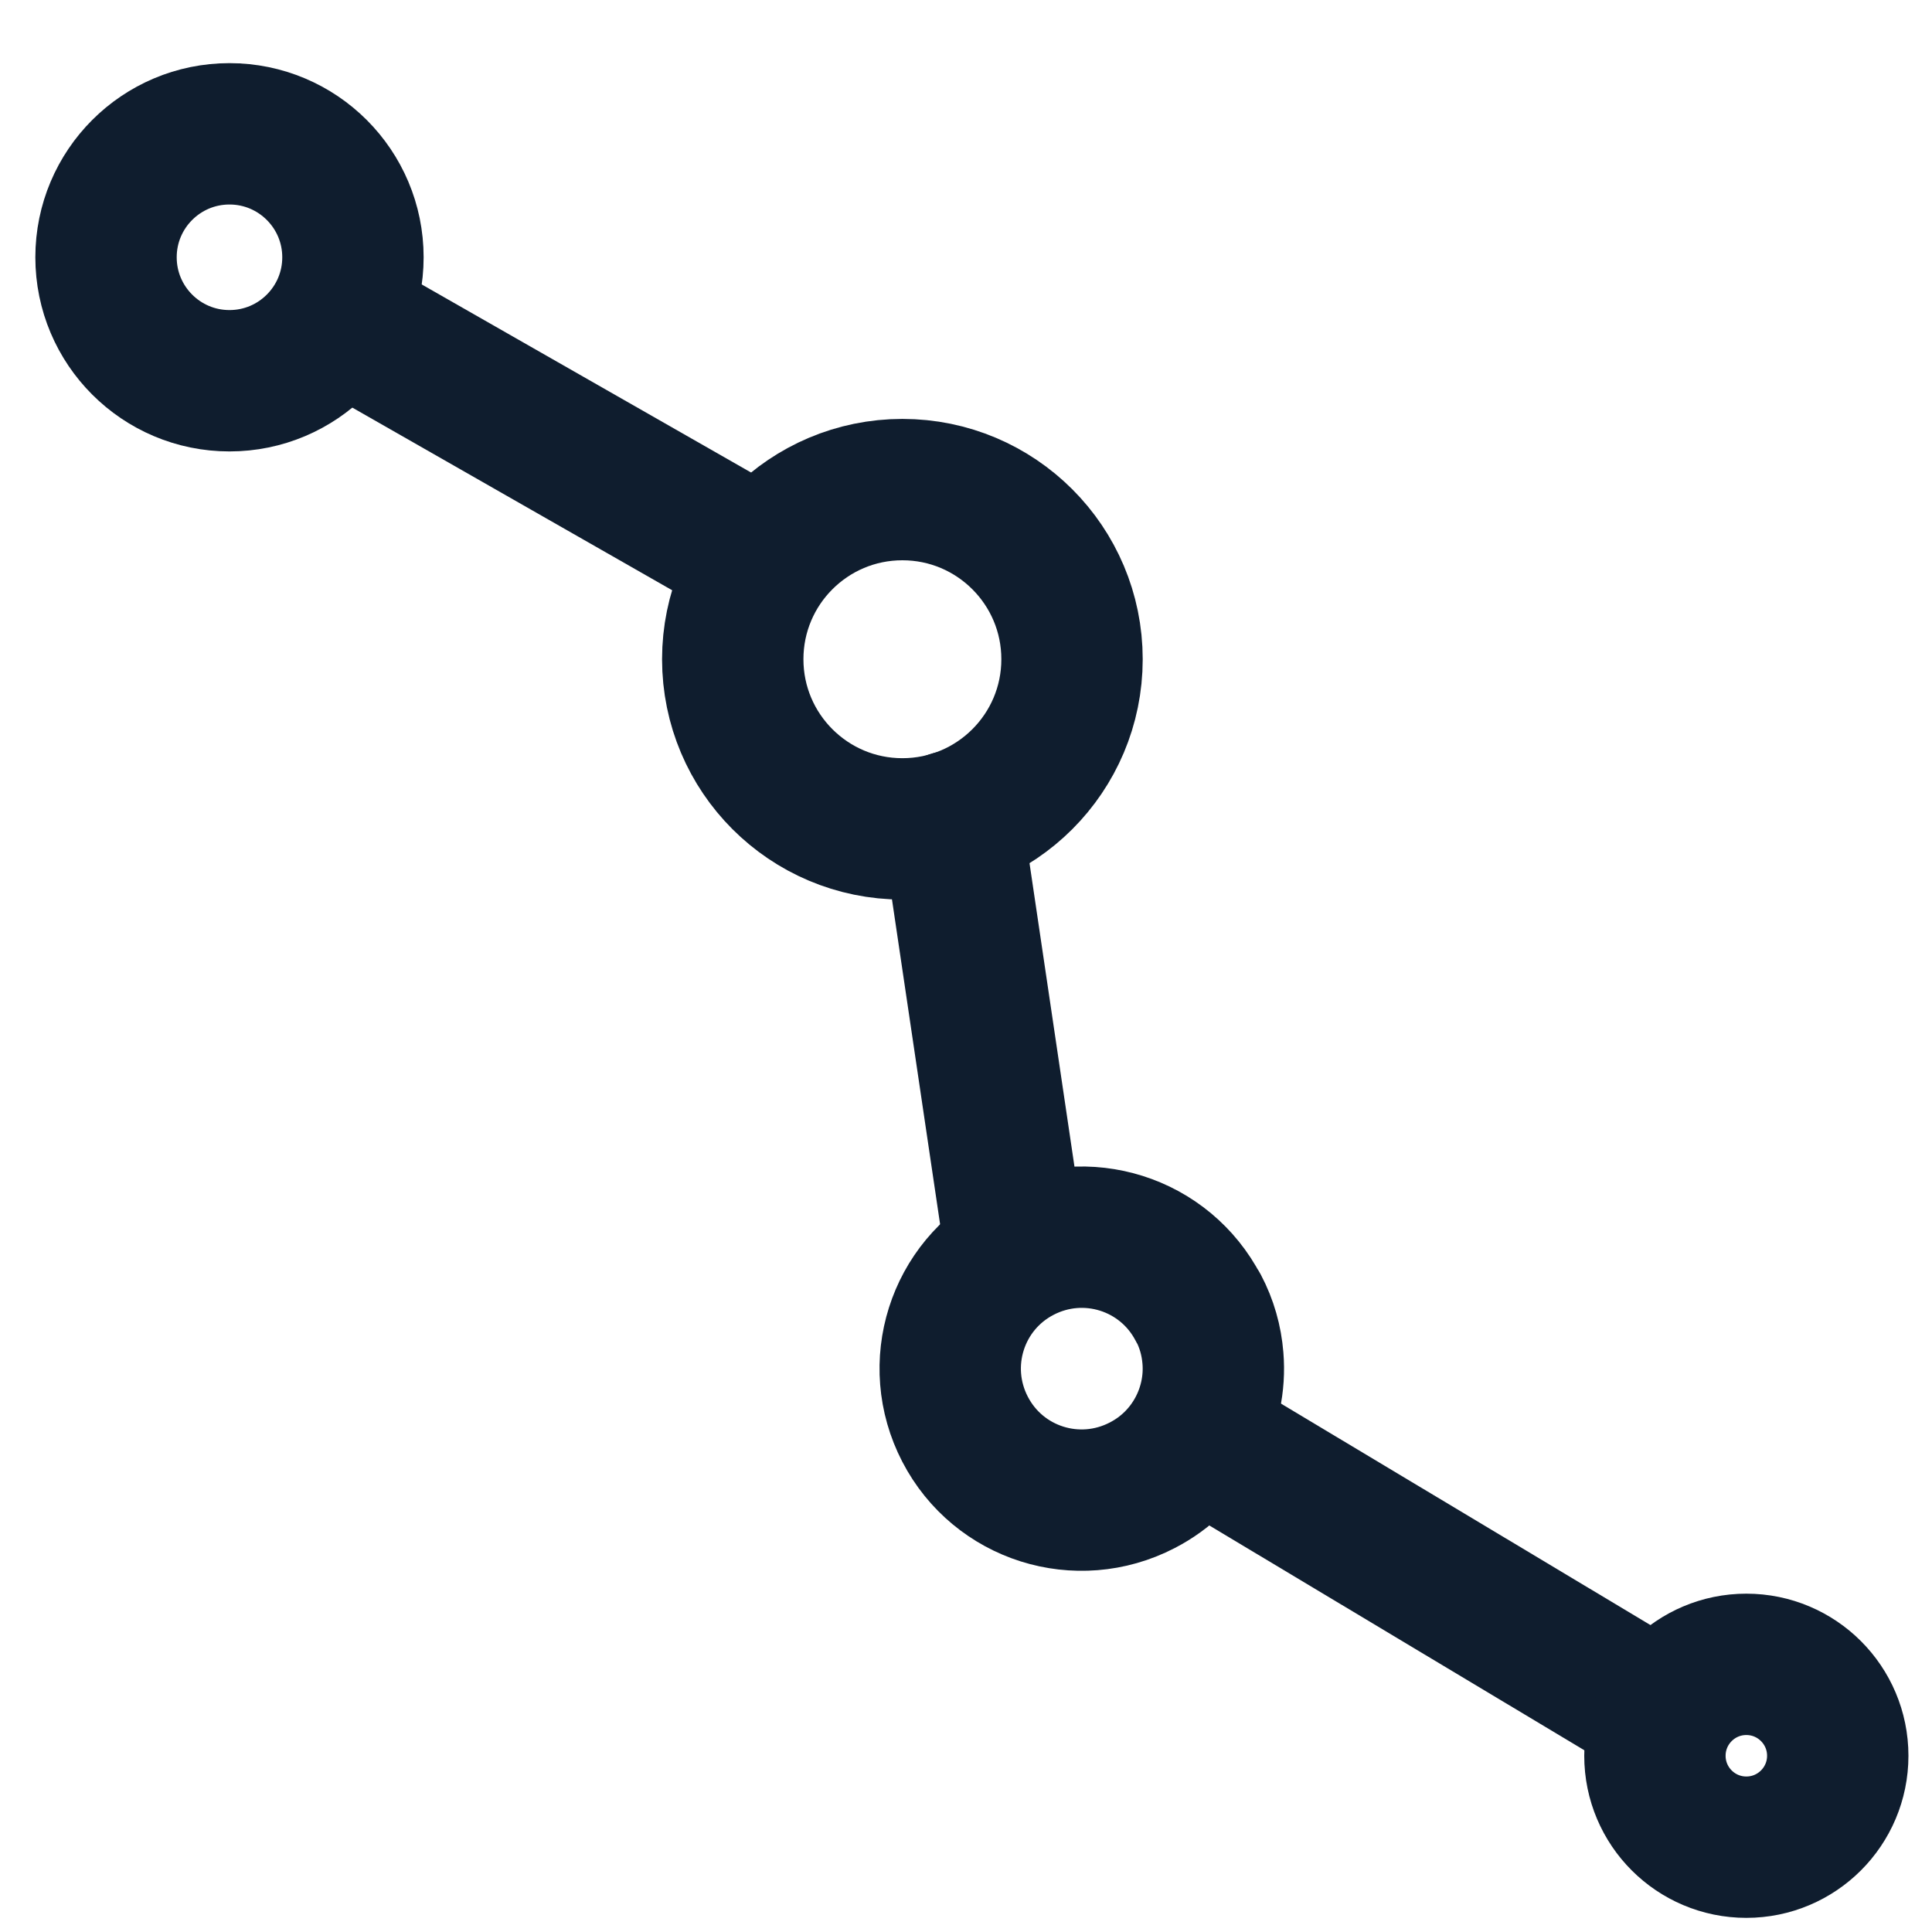 <svg xmlns="http://www.w3.org/2000/svg" id="Calque_1" version="1.1" viewBox="0 0 41 41"><!-- Generator: Adobe Illustrator 29.0.0, SVG Export Plug-In . SVG Version: 2.1.0 Build 186) --><defs><style> .st0 { fill: none; stroke: #0f1d2e; stroke-linecap: round; stroke-linejoin: round; stroke-width: 3px; } </style></defs><line class="st0" x1="7.98" y1="7.21" x2="15.79" y2="11.67"></line><line class="st0" x1="20.2" y1="17.43" x2="21.56" y2="26.61"></line><line class="st0" x1="35.15" y1="36.31" x2="25.44" y2="30.49"></line><circle class="st0" cx="4.87" cy="5.46" r="2.62"></circle><circle class="st0" cx="19.15" cy="13.99" r="3.6"></circle><path class="st0" d="M25.43,27.75c.18.34.28.7.31,1.07.09,1.08-.47,2.17-1.5,2.7-1.37.71-3.05.18-3.76-1.19s-.18-3.05,1.19-3.76,3.05-.18,3.76,1.19Z"></path><circle class="st0" cx="37.06" cy="37.26" r="1.94"></circle></svg>